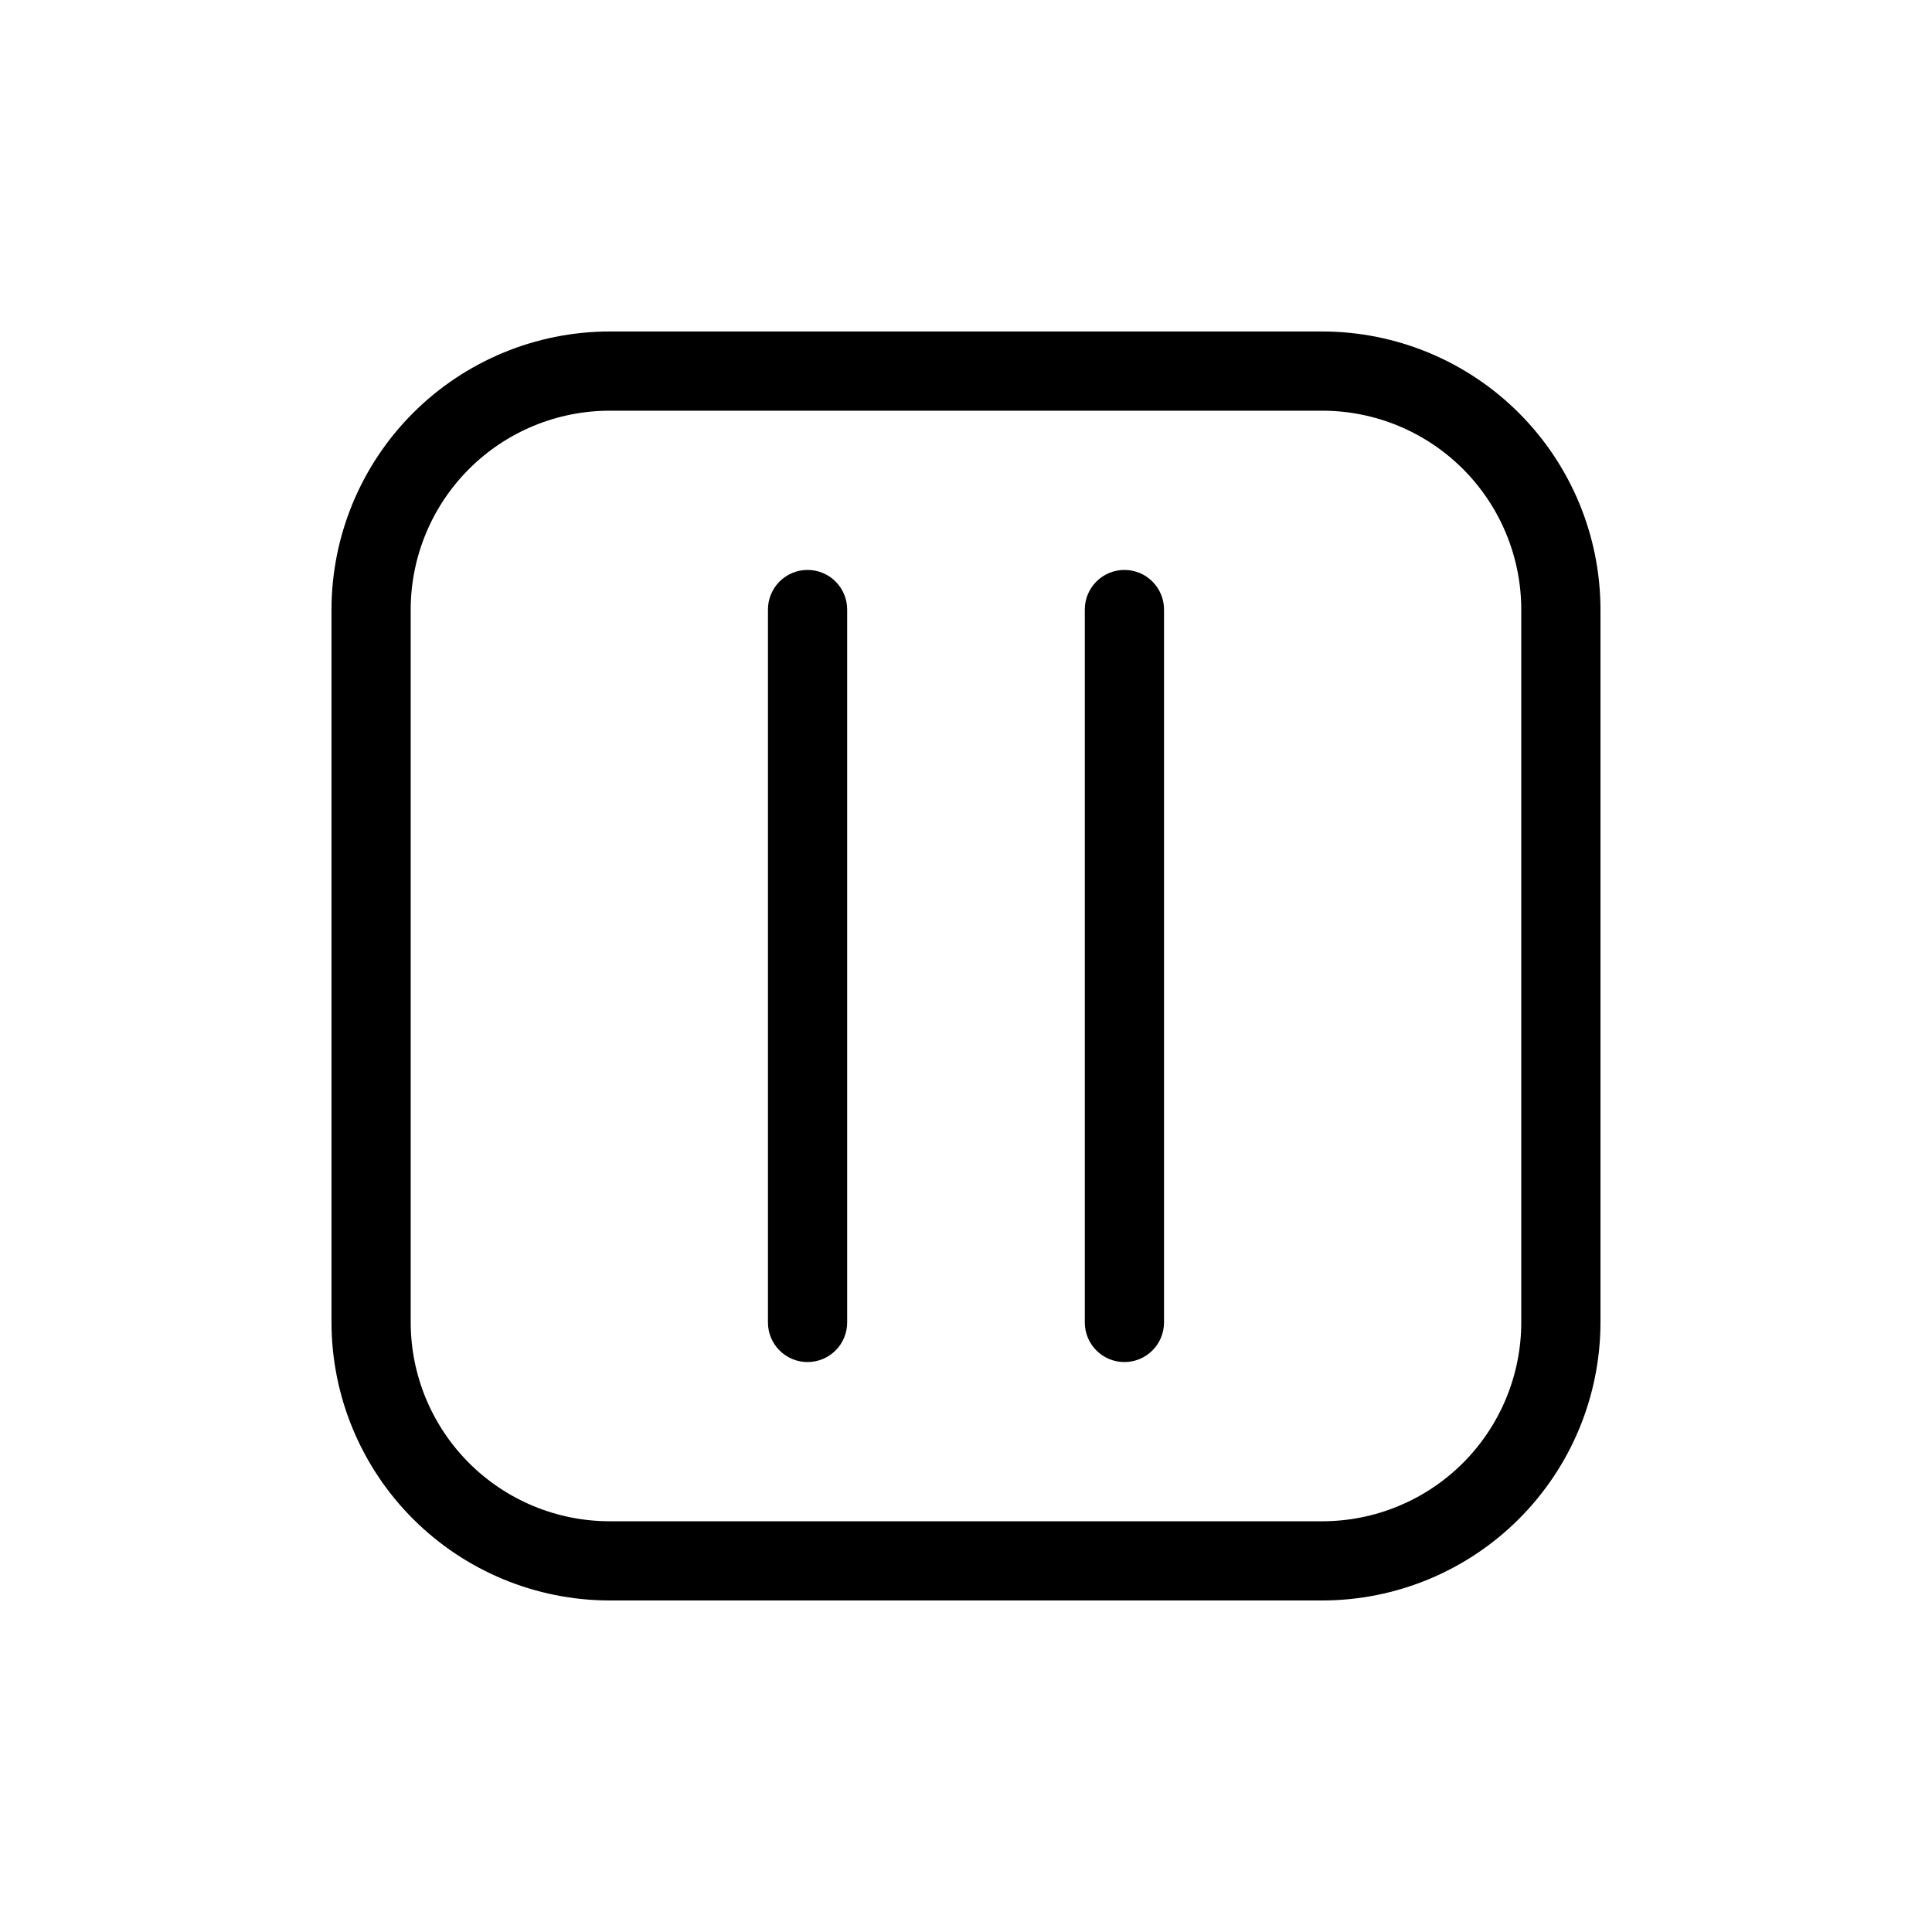 <?xml version="1.0" encoding="UTF-8"?>
<!-- Uploaded to: ICON Repo, www.iconrepo.com, Generator: ICON Repo Mixer Tools -->
<svg fill="#000000" width="800px" height="800px" version="1.1" viewBox="144 144 512 512" xmlns="http://www.w3.org/2000/svg">
 <g>
  <path d="m494.46 568.14h-188.93c-19.535-0.023-38.262-7.797-52.074-21.609s-21.582-32.539-21.609-52.074v-188.93c0.027-19.535 7.797-38.262 21.609-52.074s32.539-21.582 52.074-21.609h188.93c19.535 0.027 38.262 7.797 52.074 21.609s21.586 32.539 21.609 52.074v188.93c-0.023 19.535-7.797 38.262-21.609 52.074s-32.539 21.586-52.074 21.609zm-188.93-315.3c-13.969 0.016-27.363 5.574-37.238 15.453-9.879 9.875-15.438 23.27-15.453 37.238v188.93c0.016 13.973 5.574 27.363 15.453 37.242 9.875 9.875 23.27 15.434 37.238 15.449h188.93c13.973-0.016 27.363-5.574 37.242-15.449 9.875-9.879 15.434-23.27 15.449-37.242v-188.93c-0.016-13.969-5.574-27.363-15.449-37.238-9.879-9.879-23.27-15.438-37.242-15.453z"/>
  <path d="m441.98 504.96c-5.797 0-10.496-4.699-10.496-10.496v-188.93c0-5.797 4.699-10.496 10.496-10.496s10.496 4.699 10.496 10.496v188.93c0 2.785-1.109 5.457-3.074 7.422-1.969 1.969-4.641 3.074-7.422 3.074zm-83.969 0c-5.797 0-10.496-4.699-10.496-10.496v-188.93c0-5.797 4.699-10.496 10.496-10.496s10.496 4.699 10.496 10.496v188.93c0 2.785-1.105 5.457-3.074 7.422-1.969 1.969-4.641 3.074-7.422 3.074z"/>
 </g>
</svg>
